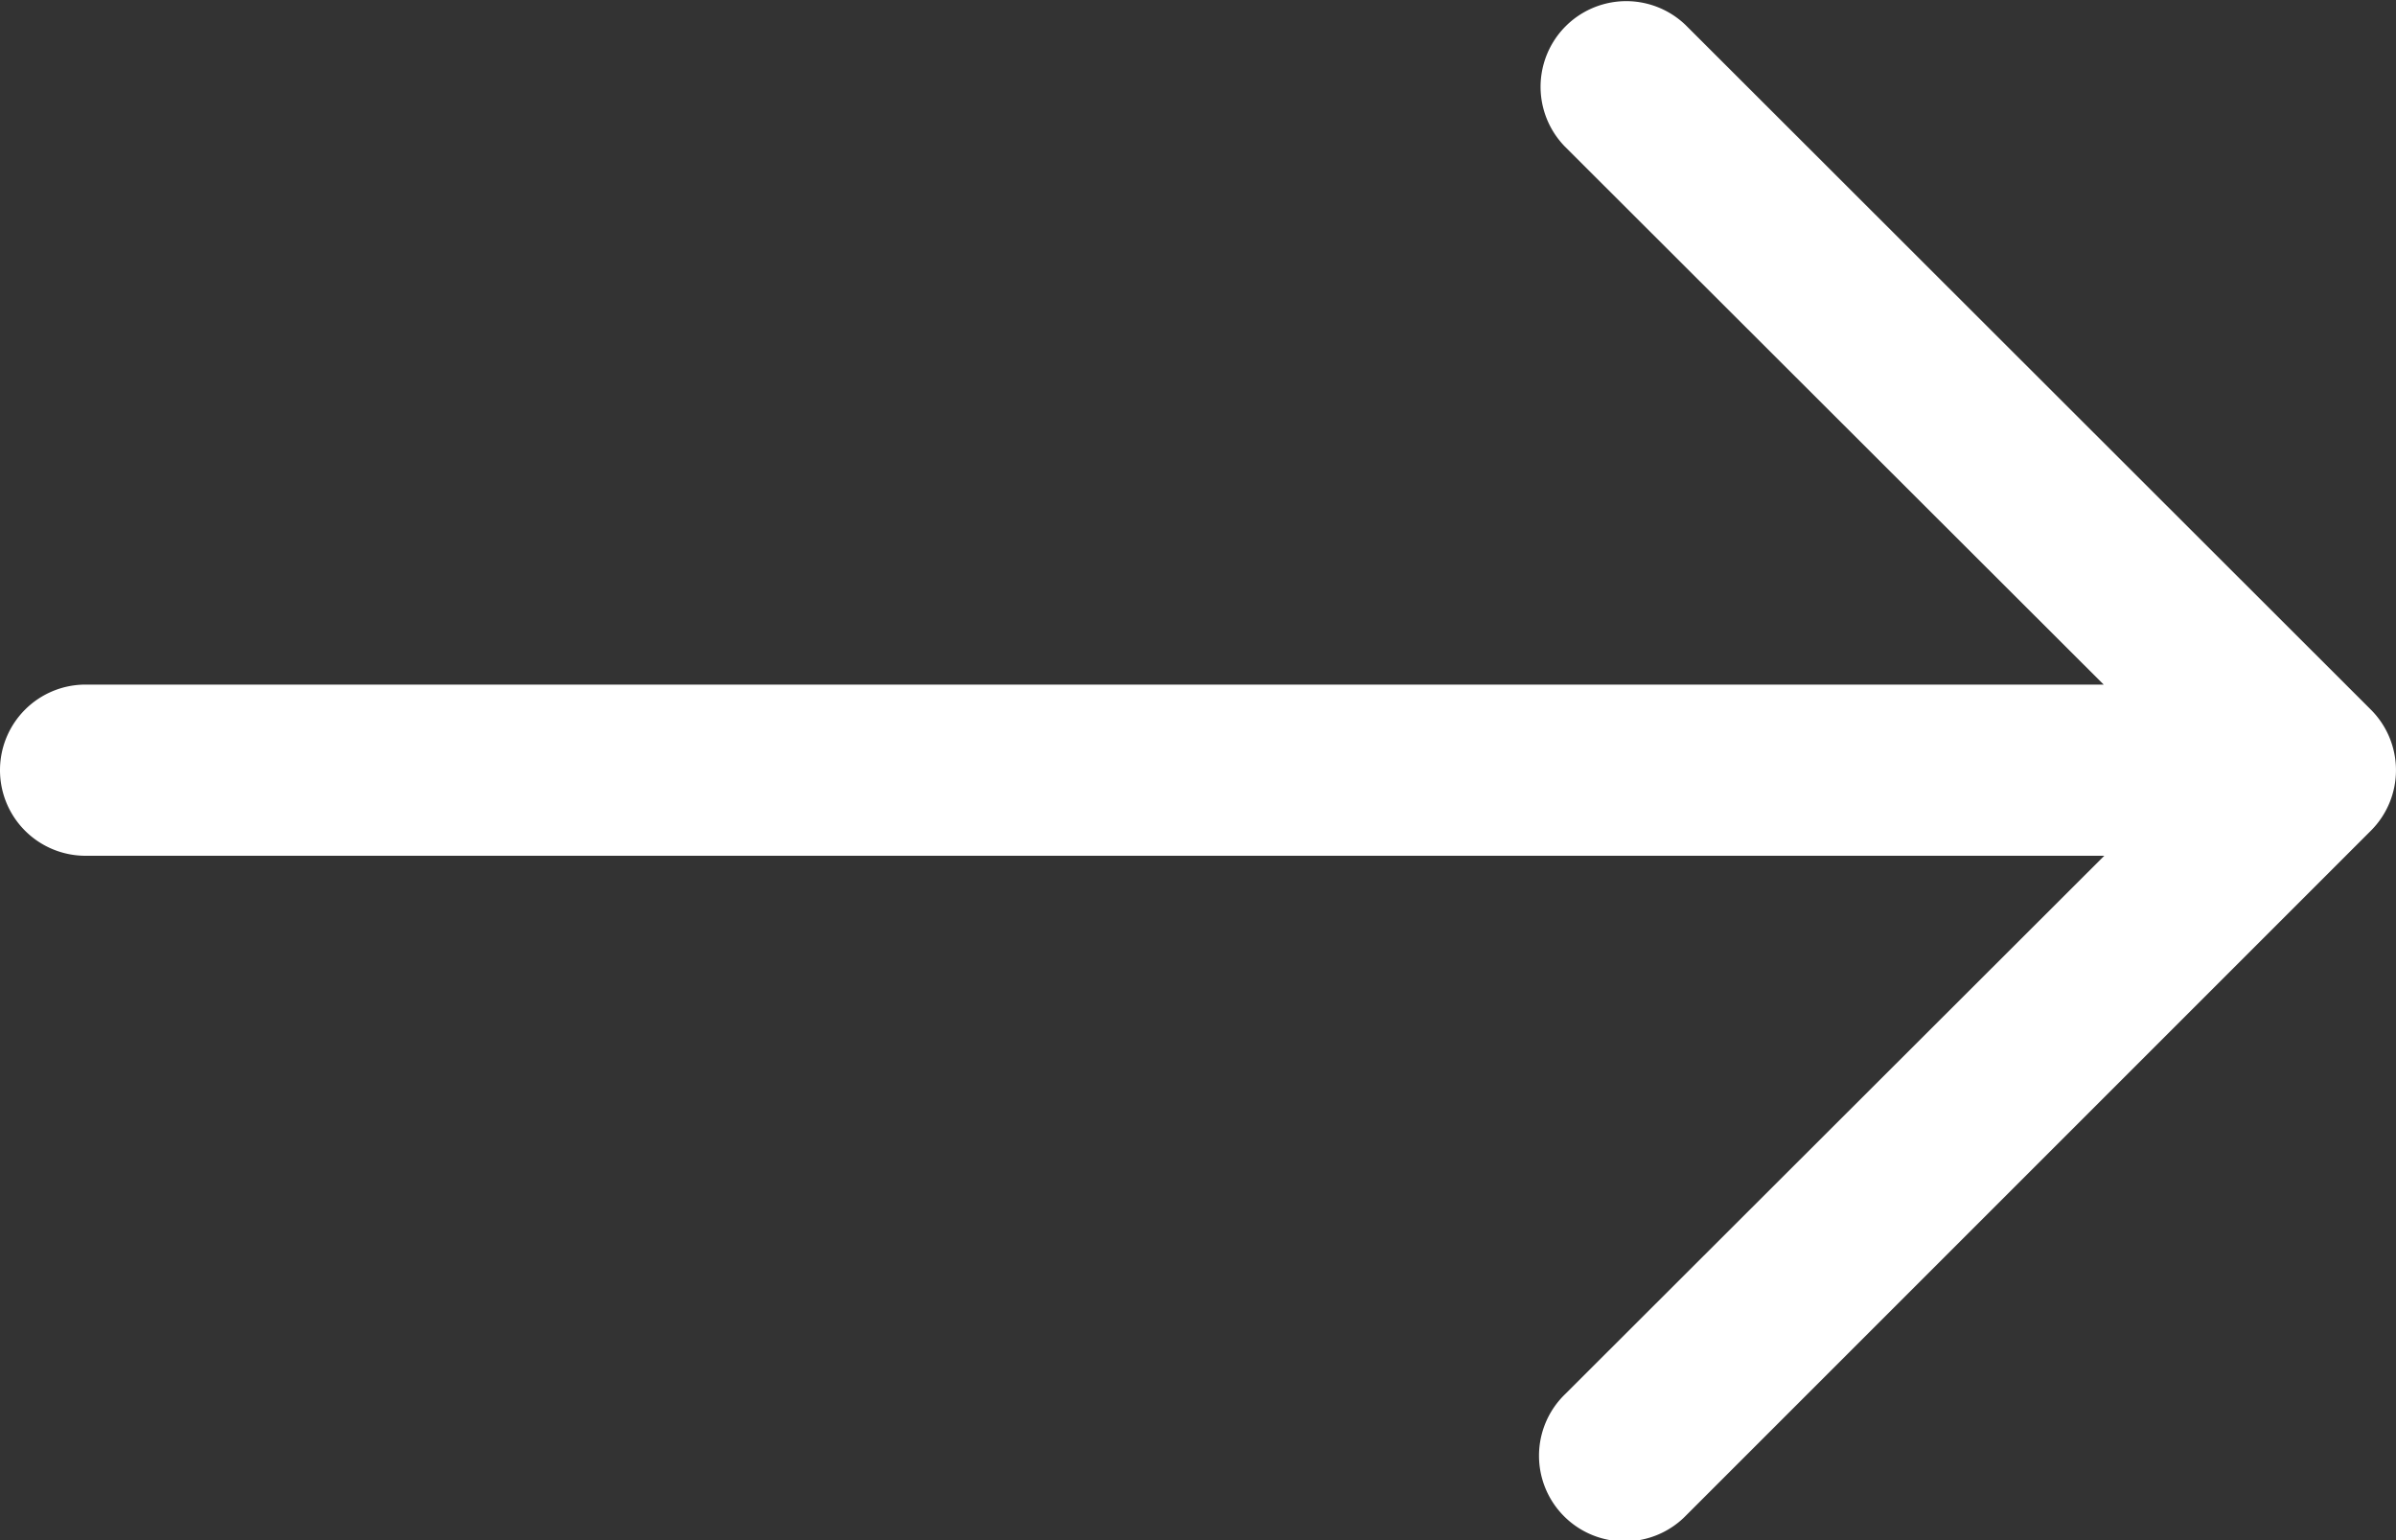 <svg xmlns="http://www.w3.org/2000/svg" width="20" height="12.858" viewBox="0 0 20 12.858">
  <rect x="0" y="0" width="20" height="12.858" fill="#333333" stroke="none"/>
  <path id="arrow-right" d="M1,9.928a.714.714,0,0,1,.714-.714H18.56l-4.5-4.494a.715.715,0,0,1,1.011-1.011L20.79,9.423a.714.714,0,0,1,0,1.011l-5.714,5.714a.715.715,0,1,1-1.011-1.011l4.5-4.494H1.714A.714.714,0,0,1,1,9.928Z" transform="translate(-1 -3.499)" fill="#fff" fill-rule="evenodd"/>
</svg>
